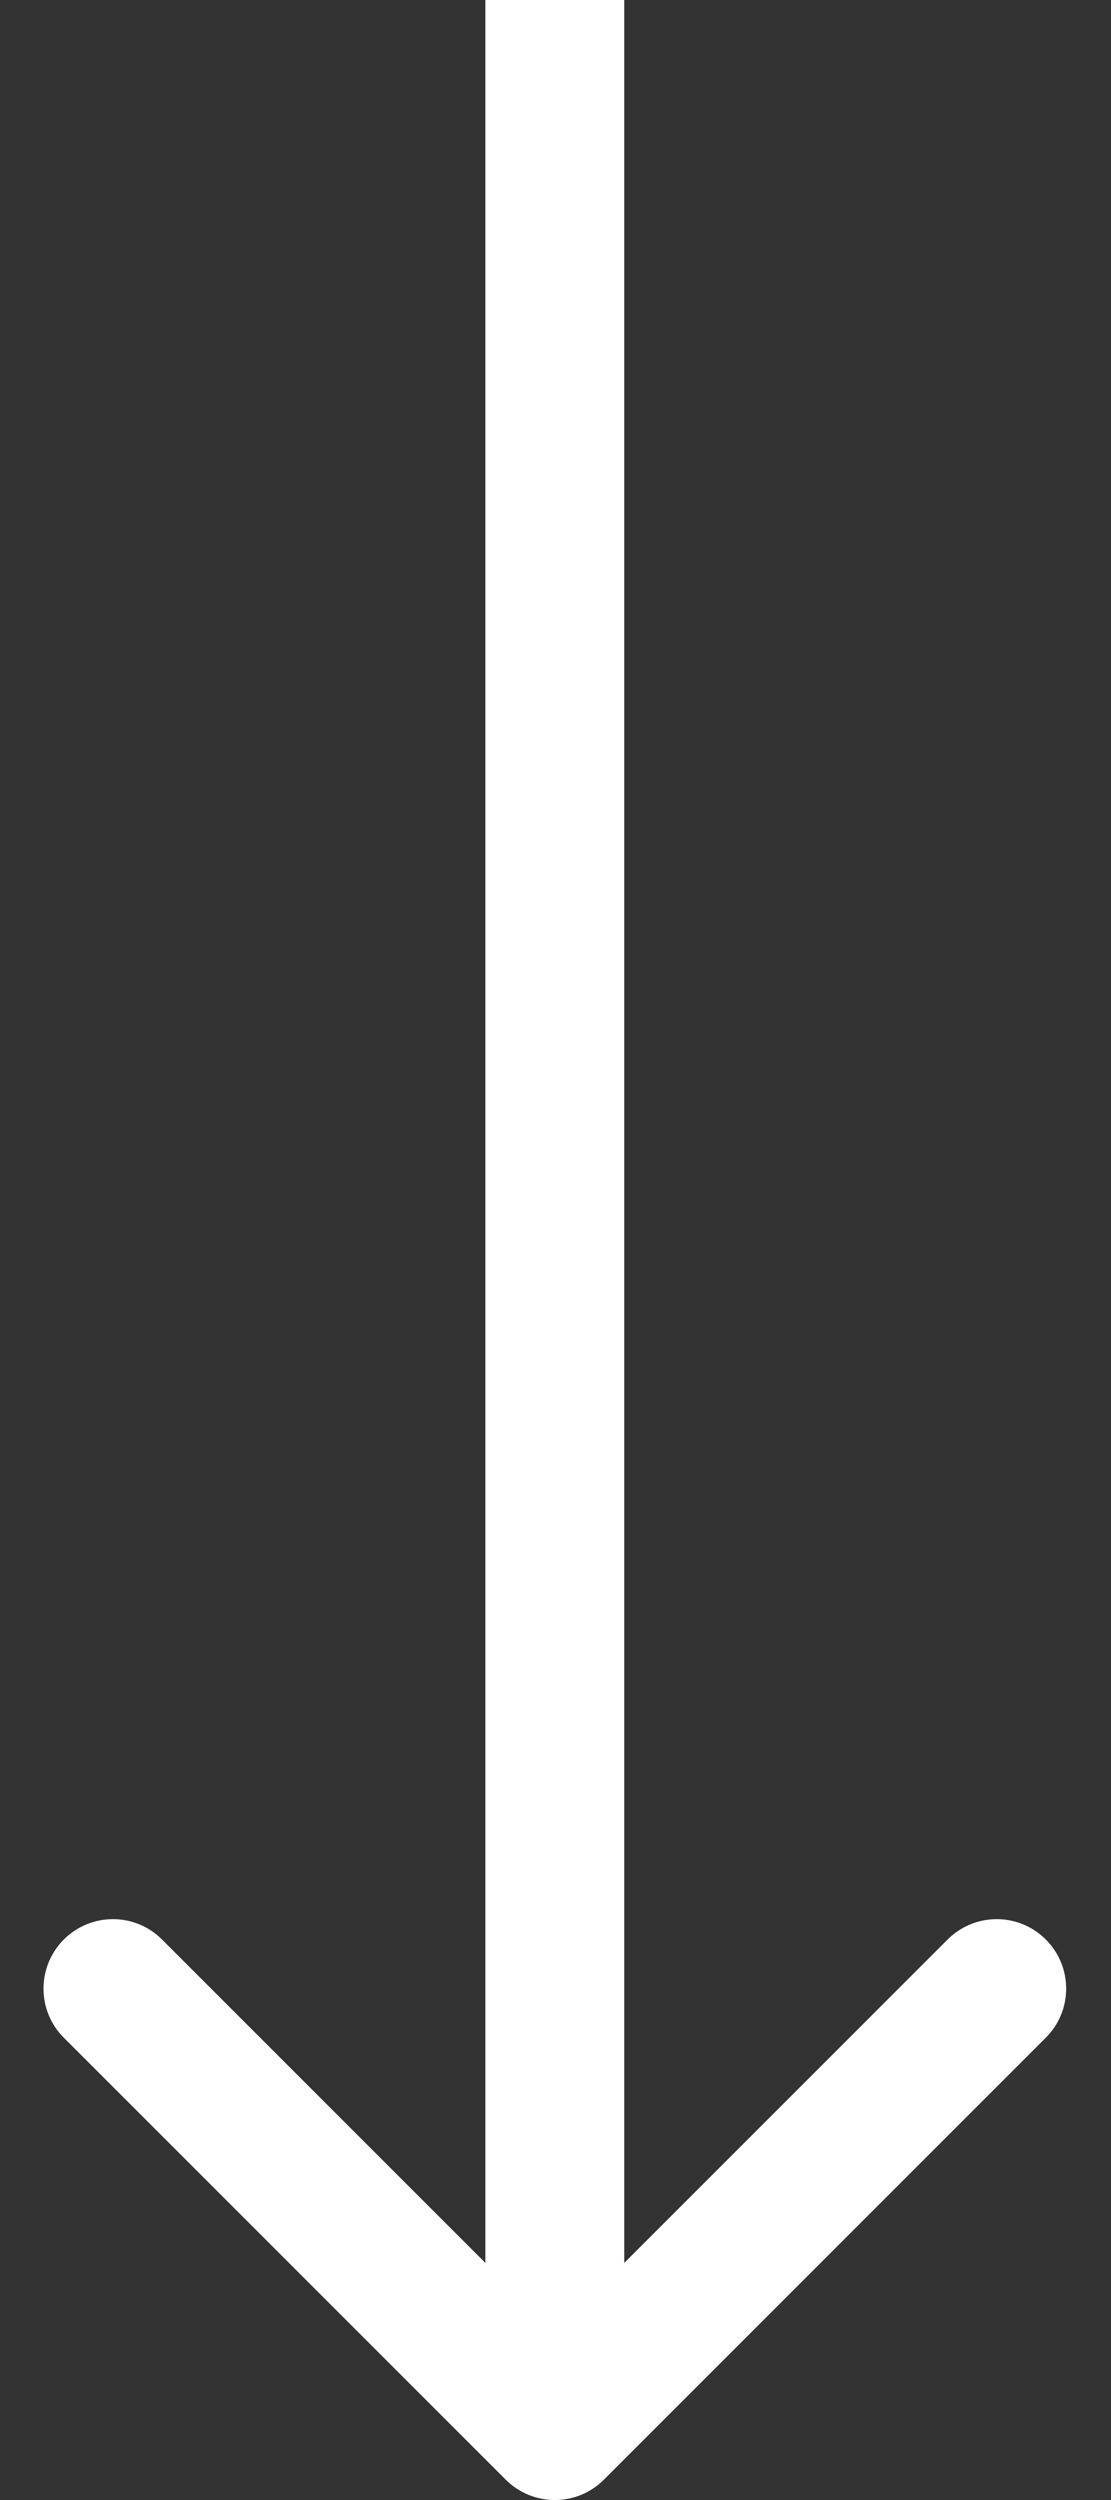 <svg width="16" height="36" viewBox="0 0 16 36" fill="none" xmlns="http://www.w3.org/2000/svg">
<rect x="0" y="0" width="16" height="36" fill="#333333" stroke="none"/>
<path d="M7.283 35.707C7.674 36.098 8.307 36.098 8.697 35.707L15.061 29.343C15.452 28.953 15.452 28.32 15.061 27.929C14.671 27.538 14.038 27.538 13.647 27.929L7.99 33.586L2.333 27.929C1.943 27.538 1.31 27.538 0.919 27.929C0.529 28.32 0.529 28.953 0.919 29.343L7.283 35.707ZM6.99 -4.37114e-08L6.99 35L8.99 35L8.99 4.37114e-08L6.99 -4.37114e-08Z" fill="white"/>
</svg>
